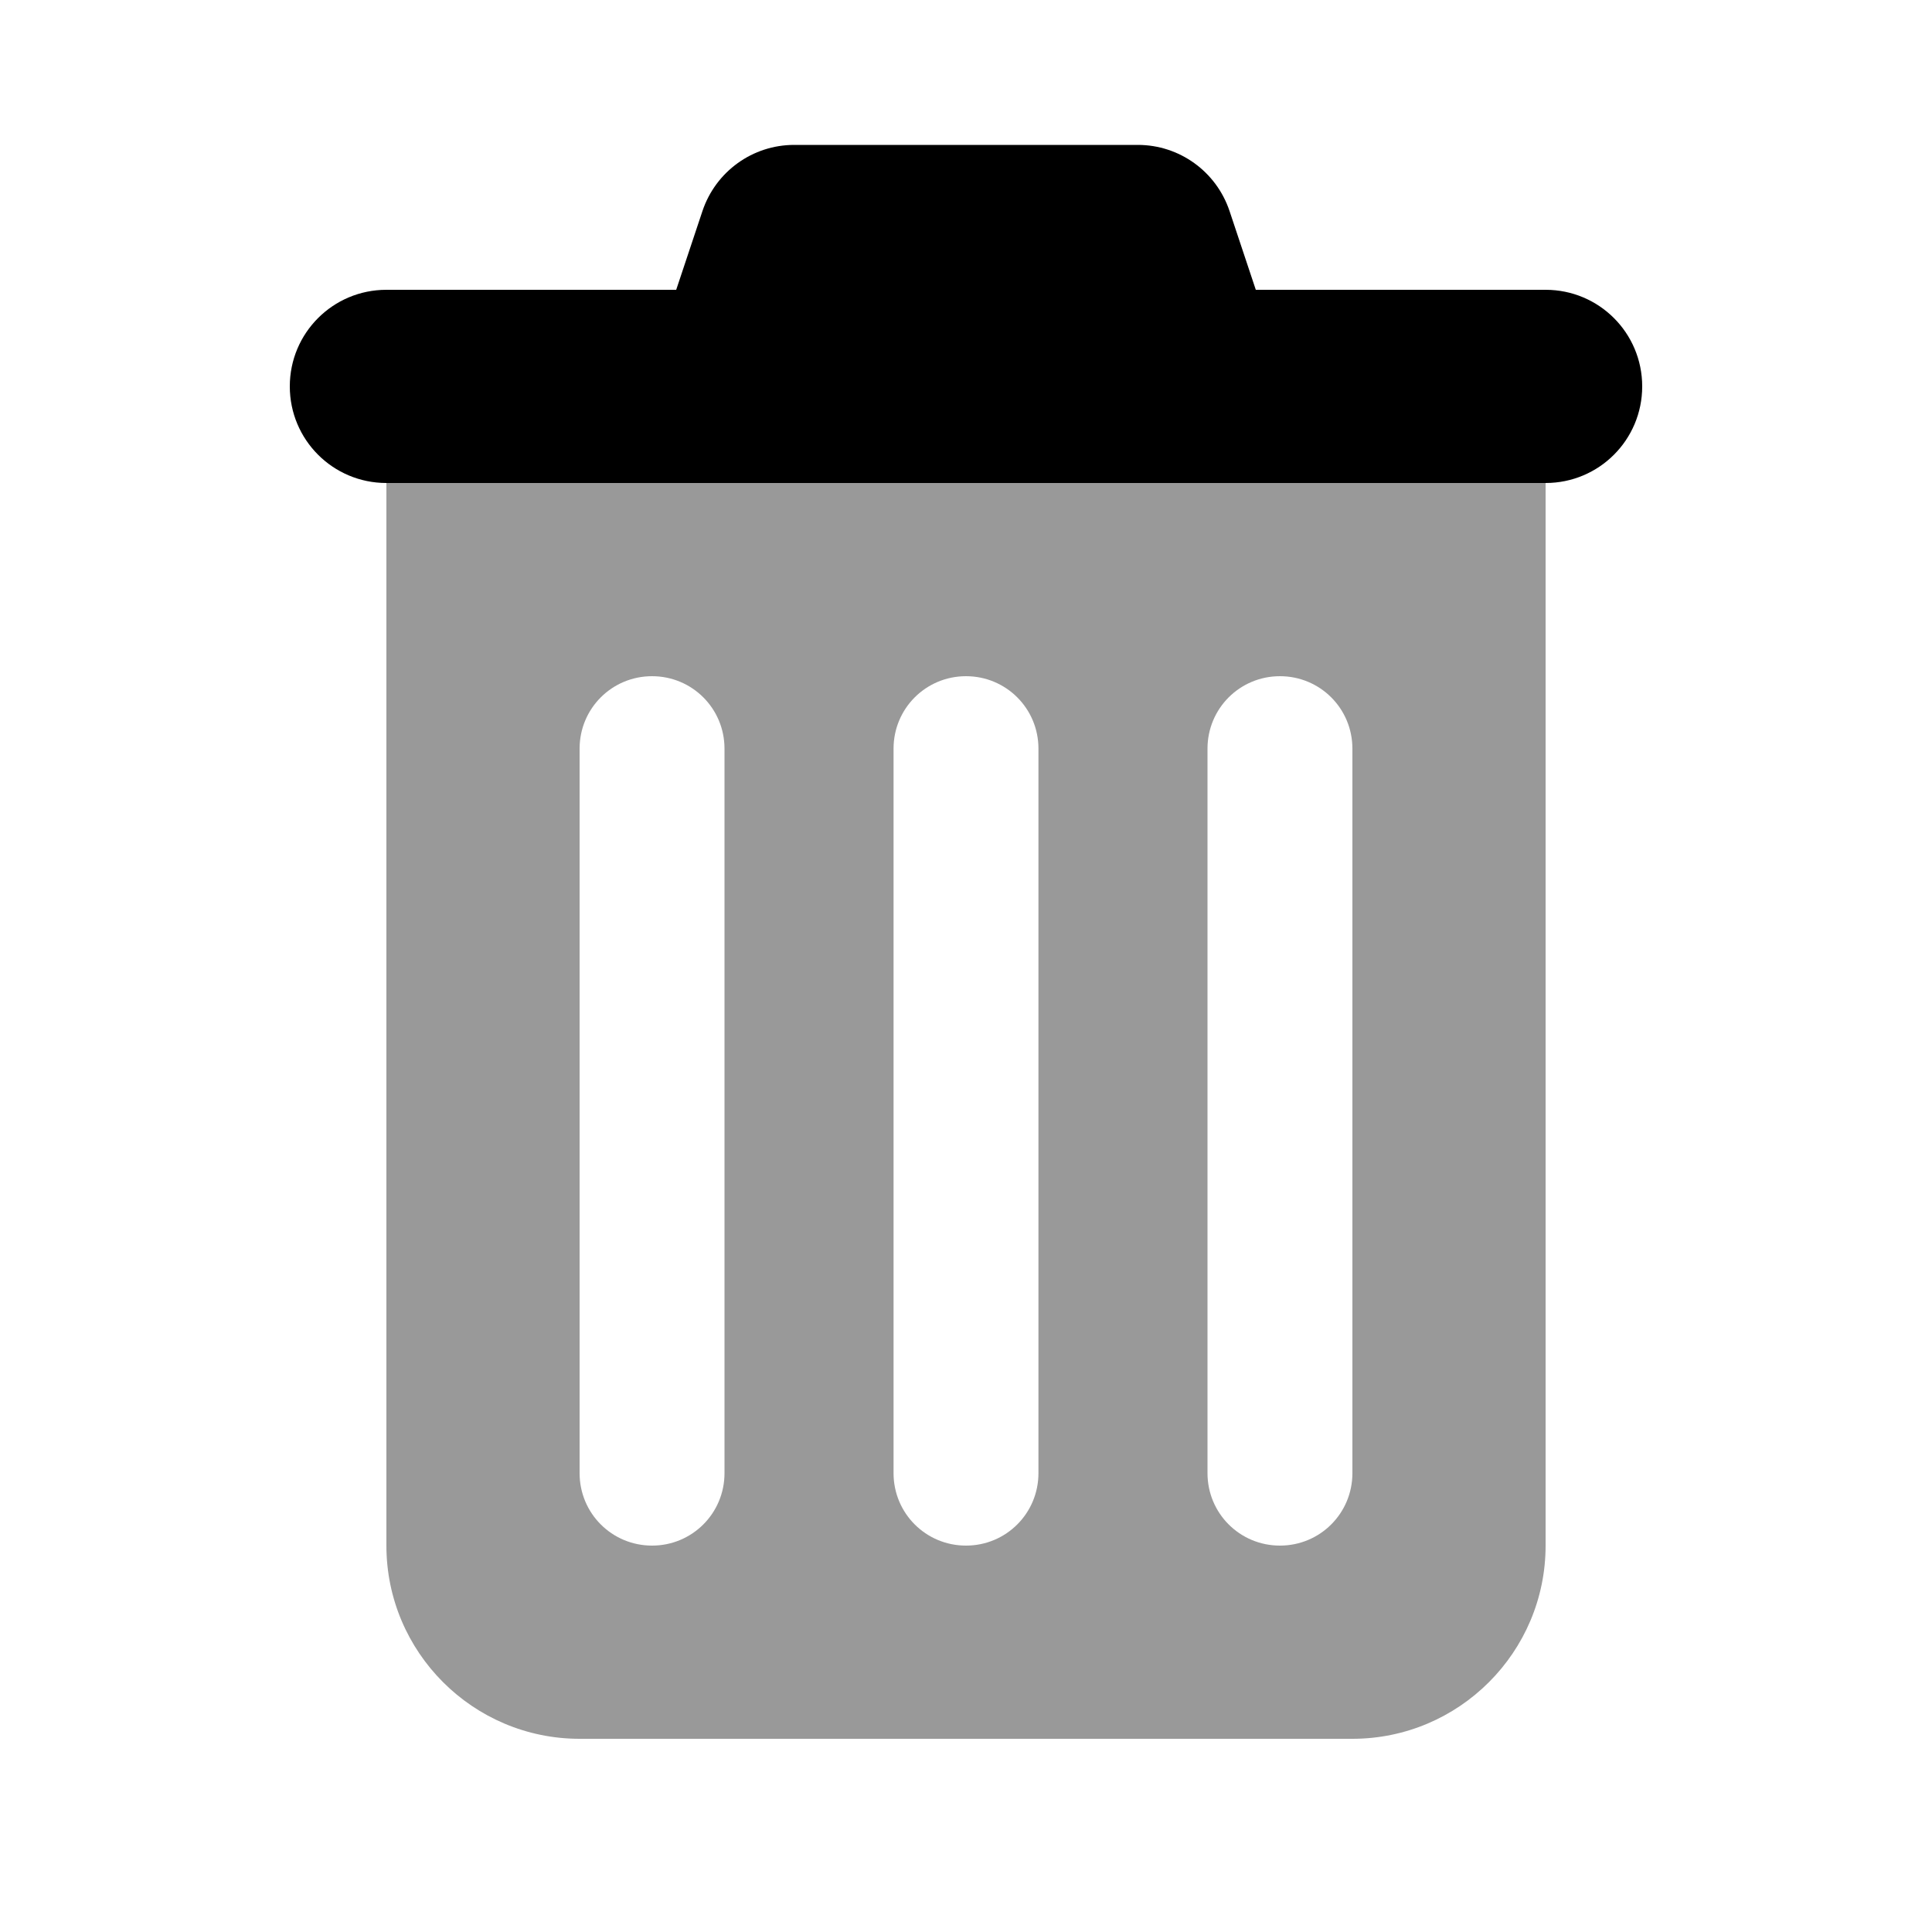 <svg xmlns="http://www.w3.org/2000/svg" viewBox="0 0 640 640"><!--! Font Awesome Pro 7.1.0 by @fontawesome - https://fontawesome.com License - https://fontawesome.com/license (Commercial License) Copyright 2025 Fonticons, Inc. --><path opacity=".4" fill="currentColor" d="M128 160L128 512C128 547.3 156.7 576 192 576L448 576C483.3 576 512 547.3 512 512L512 160L128 160zM192 248C192 234.7 202.7 224 216 224C229.3 224 240 234.7 240 248L240 488C240 501.3 229.3 512 216 512C202.7 512 192 501.3 192 488L192 248zM296 248C296 234.7 306.7 224 320 224C333.3 224 344 234.7 344 248L344 488C344 501.3 333.3 512 320 512C306.7 512 296 501.3 296 488L296 248zM400 248C400 234.7 410.7 224 424 224C437.3 224 448 234.7 448 248L448 488C448 501.3 437.3 512 424 512C410.7 512 400 501.3 400 488L400 248z"/><path fill="currentColor" d="M263.1 48C249.3 48 237.1 56.8 232.7 69.9L224 96L128 96C110.3 96 96 110.3 96 128C96 145.7 110.3 160 128 160L512 160C529.7 160 544 145.7 544 128C544 110.3 529.7 96 512 96L416 96L407.3 69.9C402.9 56.8 390.7 48 376.9 48L263.1 48z"/></svg>
